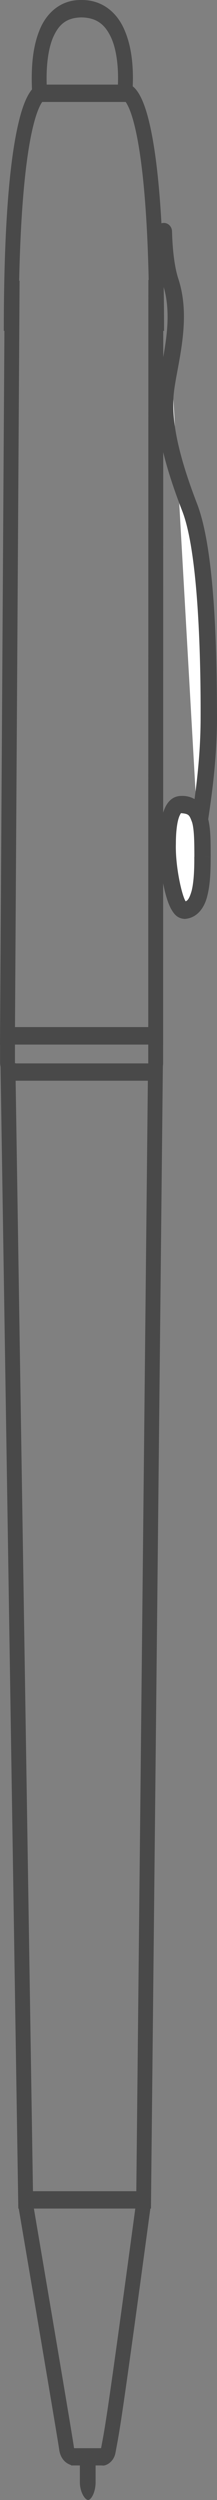 <?xml version="1.0" encoding="utf-8"?>
<!-- Generator: Adobe Illustrator 13.0.0, SVG Export Plug-In . SVG Version: 6.00 Build 14948)  -->
<!DOCTYPE svg PUBLIC "-//W3C//DTD SVG 1.1//EN" "http://www.w3.org/Graphics/SVG/1.1/DTD/svg11.dtd">
<svg version="1.1" id="Слой_1" xmlns="http://www.w3.org/2000/svg" xmlns:xlink="http://www.w3.org/1999/xlink" x="0px" y="0px"
	 width="12.607px" height="144.875px" viewBox="0 0 12.607 144.875" enable-background="new 0 0 12.607 144.875"
	 xml:space="preserve">
<rect x="0" y="0" width="12.607" height="144.875" fill="#808080" stroke="none"/>
<path fill="#494949" d="M1.055,127.792L1.055,127.792v-0.002V127.792z M8.645,6.985C8.338,5.741,7.991,5.22,7.71,5.001
	C7.717,4.86,7.722,4.702,7.722,4.513C7.721,3.764,7.648,2.698,7.237,1.751C6.841,0.8,6.003-0.016,4.723,0
	C3.468-0.018,2.652,0.823,2.285,1.777C1.901,2.73,1.845,3.798,1.844,4.548c0,0.256,0.008,0.476,0.014,0.634
	c-0.241,0.289-0.509,0.817-0.75,1.803c-0.454,1.827-0.887,5.313-0.887,12.188h0.035l-0.25,40.346H0.005v0.227L0,60.533h0.005
	c0,0.01,0,0.019,0,0.029c-0.001,0.308-0.001,0.69,0,0.988c-0.003,0.093,0.01,0.181,0.027,0.266l1.029,65.975l-0.005,0.001
	c0,0.001,0.003,0.018,0.006,0.034l0.002,0.16h0.025c0.283,1.666,2.329,13.72,2.35,13.972c0.085,0.586,0.442,0.812,0.671,0.885
	l0.032,0.03H4.64v0.975c0,0.568,0.301,1.027,0.48,1.027c0.179,0,0.434-0.459,0.434-1.027v-0.975H5.89
	c0.018,0.001,0.034,0.002,0.056,0.002c0.013,0.002,0.028,0.004,0.047,0.005c0.204,0,0.637-0.233,0.721-0.772
	c0.238-1.264,0.325-1.563,2.021-14.121H8.77l0.692-66.209c0.007-0.059,0.016-0.119,0.014-0.18c0-0.31,0-0.733,0-1.064h0.001
	l0.007-41.36h0.047C9.531,12.3,9.098,8.814,8.645,6.985z M3.067,2.207c0.306-0.711,0.718-1.18,1.656-1.199
	C5.7,1.023,6.145,1.505,6.468,2.206C6.779,2.909,6.86,3.85,6.858,4.514c0,0.145-0.002,0.277-0.007,0.389h-4.14
	C2.71,4.797,2.707,4.679,2.707,4.547C2.705,3.872,2.775,2.918,3.067,2.207z M5.872,141.872H4.311c0,0-0.001,0-0.002,0
	c-0.003-0.007-0.012-0.022-0.016-0.056c-0.037-0.377-1.946-11.597-2.324-13.83H7.86C6.19,140.352,6.101,140.658,5.872,141.872z
	 M7.919,126.98H1.915L0.908,62.627l0.005,0.001h7.677L7.919,126.98z M8.613,61.624h-7.66c-0.002,0-0.005,0-0.007,0
	c0,0-0.063-0.008-0.075-0.019c-0.002-0.006-0.003-0.019-0.003-0.055c0-0.307,0-0.705,0-1.017h7.744c0,0.331,0.001,0.755,0.001,1.064
	C8.613,61.606,8.613,61.616,8.613,61.624z M8.62,16.222L8.613,59.519H0.871l0.267-43.252H1.113c0.105-4.917,0.472-7.594,0.824-8.999
	c0.206-0.831,0.409-1.213,0.515-1.359c0,0,0,0,0.001-0.001h4.848c0.038,0.053,0.09,0.138,0.154,0.275
	c0.394,0.818,1.039,3.334,1.183,10.039H8.62z"/>
<path fill="#FFFFFF" d="M9.521,13.417c0,0,0.003,1.717,0.396,2.917c0.791,2.417-0.237,5.083-0.315,6.75
	c-0.08,1.667,0.395,3.667,1.424,6.333s1.107,9,1.107,12.167s-0.555,5.917-0.633,6.75"/>
<path fill="#494949" d="M11.452,48.831c-0.261-0.026-0.451-0.271-0.425-0.547l0,0c0.086-0.899,0.628-3.582,0.628-6.699l0,0
	c0.011-3.14-0.101-9.512-1.071-11.979l0,0c-0.966-2.504-1.467-4.458-1.469-6.158l0,0c0-0.132,0.004-0.261,0.01-0.387l0,0
	c0.069-1.333,0.615-3.023,0.611-4.706l0,0c0-0.634-0.073-1.259-0.27-1.858l0,0c-0.431-1.327-0.418-3.053-0.423-3.078l0,0h0.003
	c-0.003-0.275,0.208-0.5,0.473-0.5l0,0c0.261-0.002,0.474,0.223,0.475,0.498l0,0c0.005,0,0.013,1.681,0.371,2.753l0,0
	c0.238,0.73,0.321,1.469,0.321,2.186l0,0c-0.005,1.884-0.574,3.664-0.612,4.757l0,0c-0.008,0.109-0.009,0.22-0.009,0.335l0,0
	c-0.002,1.485,0.452,3.335,1.398,5.782l0,0c1.086,2.864,1.133,9.16,1.144,12.355l0,0c0,3.214-0.566,6.031-0.635,6.798l0,0
	c-0.023,0.259-0.23,0.451-0.474,0.451l0,0C11.484,48.833,11.468,48.833,11.452,48.831L11.452,48.831z"/>
<path fill="#FFFFFF" d="M11.767,49.656c0.002,1.544-0.118,3.032-1.038,3.094c-0.921,0.063-1.544-6.094-0.238-6.125
	S11.763,48.014,11.767,49.656z"/>
<path fill="#494949" d="M10.713,53.25c-0.463-0.031-0.648-0.356-0.796-0.62l0,0c-0.146-0.286-0.256-0.636-0.352-1.035l0,0
	c-0.188-0.795-0.296-1.785-0.296-2.7l0,0c0-0.642,0.052-1.238,0.19-1.734l0,0c0.13-0.461,0.405-1,1.015-1.035l0,0
	c0.004,0,0.021-0.002,0.057-0.002l0,0c0.821-0.037,1.405,0.597,1.547,1.27l0,0c0.177,0.673,0.157,1.451,0.163,2.261l0,0
	l-0.474,0.002h0.474c0,0.035-0.002,0.054-0.002,0.06l0,0l0,0c0,0.773-0.028,1.539-0.192,2.185l0,0
	c-0.144,0.628-0.542,1.296-1.316,1.35l0,0h-0.018V53.25z M10.499,47.125l0.009,0.01c-0.03,0.04-0.092,0.15-0.14,0.317l0,0
	c-0.098,0.333-0.151,0.864-0.15,1.442l0,0c-0.039,1.307,0.348,3.005,0.567,3.338l0,0c0.123-0.044,0.224-0.183,0.344-0.593l0,0
	c0.125-0.479,0.163-1.202,0.159-1.95l0,0c0-0.035,0.004-0.055,0.004-0.06l0,0c-0.002-0.803-0.006-1.53-0.128-1.963l0,0
	c-0.16-0.437-0.189-0.504-0.634-0.543l0,0C10.53,47.123,10.53,47.123,10.499,47.125L10.499,47.125z"/>
</svg>
